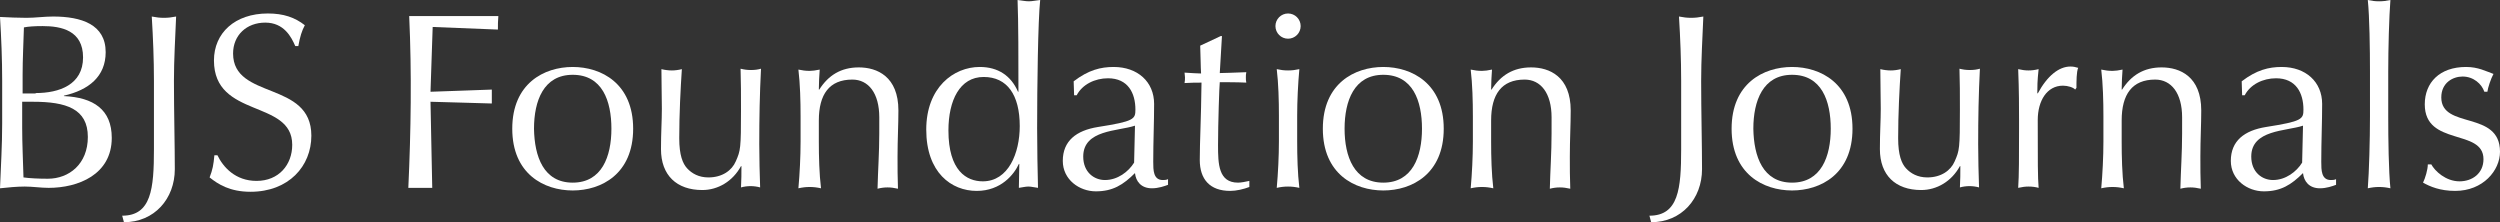 <?xml version="1.0" encoding="utf-8"?>
<!-- Generator: Adobe Illustrator 27.8.0, SVG Export Plug-In . SVG Version: 6.00 Build 0)  -->
<svg version="1.1" id="Layer_1" xmlns="http://www.w3.org/2000/svg" xmlns:xlink="http://www.w3.org/1999/xlink" x="0px" y="0px"
	 viewBox="0 0 574.9 51.1" style="enable-background:new 0 0 574.9 51.1;" xml:space="preserve">
<rect x="0" y="0" width="574.9" height="51.1" fill="#333333" stroke="none"/>
<style type="text/css">
	.st0{fill:#FFFFFF;}
</style>
<g>
	<g>
		<path class="st0" d="M379.3,49.6c6.7,0,7.3-6.2,7.3-15.3V18.6c0-4.9-0.2-9.9-0.5-14.8c1,0.2,1.9,0.3,2.8,0.3s1.8-0.1,2.8-0.3
			c-0.2,4.9-0.5,9.9-0.5,14.8c0,6.9,0.2,14.9,0.2,20.3c0,6.8-4.7,12.2-11.7,12.2L379.3,49.6z"/>
		<path class="st0" d="M412.1,15.4c6.6,0,13.9,3.8,13.9,14.2s-7.3,14.2-13.9,14.2s-13.9-3.8-13.9-14.2S405.5,15.4,412.1,15.4z
			 M412.1,42c6.7,0,8.9-6,8.9-12.4s-2.1-12.4-8.9-12.4c-6.7,0-8.9,6-8.9,12.4C403.3,36,405.4,42,412.1,42z"/>
		<path class="st0" d="M432.5,25c0-2.7-0.1-5.9-0.1-9.1c0.8,0.2,1.7,0.3,2.4,0.3c0.7,0,1.5-0.1,2.3-0.3c-0.3,4.5-0.6,10.3-0.6,15.9
			c0,3.9,0.8,5.8,1.8,6.9c1.1,1.2,2.7,2.1,4.9,2.1c3.2,0,5.4-1.6,6.3-3.7c1.1-2.5,1.2-2.9,1.2-11.9c0-3.1,0-6.6-0.1-9.4
			c0.8,0.2,1.5,0.3,2.4,0.3s1.6-0.1,2.3-0.3c-0.3,5.9-0.4,11.3-0.4,17.4c0,3.4,0.1,6.7,0.2,9.9c-0.7-0.2-1.5-0.3-2.2-0.3
			s-1.5,0.1-2.2,0.3c0.1-1.7,0.1-3.3,0.1-4.9h-0.1c-1.9,3.5-5.3,5.5-8.9,5.5c-5.9,0-9.5-3.4-9.5-9.4C432.3,30.5,432.5,27.8,432.5,25
			z"/>
		<path class="st0" d="M477.2,20.6c-0.4-0.5-1.7-0.9-2.8-0.9c-3.7,0-5.8,3.5-5.8,7.9c0,9.9,0,13,0.2,15.6c-0.7-0.2-1.5-0.3-2.3-0.3
			s-1.5,0.1-2.4,0.3c0.2-2.8,0.2-7.3,0.2-13.7v-1.8c0-3,0-6.9-0.2-11.8c0.9,0.2,1.6,0.3,2.4,0.3c0.7,0,1.5-0.1,2.3-0.3
			c-0.3,2.7-0.3,4.1-0.3,5.5l0.1,0.1c2.2-4.1,4.9-6.2,7.5-6.2c0.7,0,1.1,0.1,1.8,0.3c-0.4,0.9-0.4,3.1-0.4,4.6L477.2,20.6z"/>
		<path class="st0" d="M495.6,18.3c-5.3,0-7.7,3.4-7.7,9.4v4.9c0,3.4,0.1,7.4,0.5,10.7c-0.9-0.2-1.7-0.3-2.6-0.3s-1.7,0.1-2.6,0.3
			c0.3-3.3,0.5-7.3,0.5-10.7v-5.9c0-3.4-0.1-7.4-0.5-10.7c0.9,0.2,1.7,0.3,2.6,0.3c0.6,0,1.4-0.1,2.3-0.3c-0.1,1.5-0.2,3-0.2,4.6
			h0.1c2.1-3.3,5-5.1,9.1-5.1c4.2,0,9.1,2.1,9.1,9.9c0,3.3-0.2,6.7-0.2,10.6c0,2.5,0,4.9,0.1,7.4c-0.9-0.2-1.6-0.3-2.4-0.3
			s-1.5,0.1-2.3,0.3c0.1-4.2,0.4-8.3,0.4-12.7V27C501.8,21.4,499.3,18.3,495.6,18.3z"/>
		<path class="st0" d="M515.5,18.7c3.4-2.6,6.2-3.3,9.2-3.3c5.5,0,9.3,3.4,9.3,8.5c0,4.3-0.2,8.5-0.2,13.3c0,1.9,0,4.2,2.2,4.2
			c0.3,0,0.8,0,1.2-0.2v1.3c-0.8,0.3-2.2,0.8-3.7,0.8c-2.5,0-3.7-1.6-3.9-3.5c-2.7,2.7-5.1,4.2-9,4.2c-3.8,0-7.6-2.7-7.6-7
			c0-4.6,3.1-7,8.1-7.8c8.3-1.3,8.6-1.8,8.6-4c0-3.8-1.7-7.2-6.3-7.2c-3,0-5.9,1.4-7.2,3.9h-0.6L515.5,18.7L515.5,18.7z M529.6,28.9
			c-3.9,1.3-11.9,0.9-11.9,7.1c0,3.6,2.5,5.4,5,5.4c2.9,0,5.4-1.9,6.7-4L529.6,28.9z"/>
		<path class="st0" d="M545,16.5c0-5.3-0.1-12.6-0.5-16.5c0.9,0.2,1.7,0.3,2.6,0.3c0.9,0,1.7-0.1,2.6-0.3
			c-0.3,3.8-0.5,11.2-0.5,16.5v10.3c0,5.3,0.1,12.6,0.5,16.5c-0.9-0.2-1.7-0.3-2.6-0.3c-0.9,0-1.7,0.1-2.6,0.3
			c0.3-3.8,0.5-11.2,0.5-16.5V16.5z"/>
		<path class="st0" d="M559.1,37.8c0.8,1.5,3.3,3.9,6.5,3.9c2.9,0,5.5-1.8,5.5-5.1c0-7.1-13.5-2.9-13.5-12.6c0-5,3.4-8.6,9.5-8.6
			c2.8,0,4.6,1,6.3,1.6c-0.6,1.1-1.3,3.2-1.4,4.1h-0.7c-0.6-1.8-2.5-3.5-5-3.5c-2.2,0-4.9,1.4-4.9,4.8c0,7.4,13.5,2.9,13.5,12.5
			c0,4.3-3.9,9-10.3,9c-3.5,0-5.8-1-7.4-1.9c0.5-1,1.1-3,1.1-4.2H559.1z"/>
	</g>
	<g>
		<g>
			<path class="st0" d="M0.5,18.6c0-4.9-0.2-9.9-0.5-14.7C2,4,4.1,4.1,6.1,4.1s4.1-0.3,6.1-0.3c6.5,0,12.1,1.8,12.1,8.2
				c0,5.6-3.9,8.7-9.6,10v0.1c6.8,0.3,11,3.1,11,9.6c0,8.5-7.8,11.5-14.5,11.5c-1.8,0-3.7-0.3-5.5-0.3S1.8,43.1,0,43.3
				c0.2-5,0.5-9.9,0.5-14.9V18.6z M8.2,21.4c5.4,0,10.9-1.9,10.9-8.2c0-6.2-5-7.2-9.3-7.2C7.9,6,6.5,6.1,5.5,6.3
				c-0.1,3.6-0.3,7.3-0.3,10.9v4.3h3V21.4z M5.1,29.3c0,3.8,0.2,7.7,0.3,11.5c1.4,0.2,3.5,0.3,5.6,0.3c4.9,0,9.2-3.4,9.2-9.6
				c0-6.5-5-8.1-12.6-8.1H5.1V29.3z"/>
			<path class="st0" d="M28.1,49.6c6.7,0,7.3-6.2,7.3-15.3V18.6c0-4.9-0.2-9.9-0.5-14.8c1,0.2,1.9,0.3,2.8,0.3
				c0.9,0,1.8-0.1,2.8-0.3C40.3,8.7,40,13.7,40,18.6c0,6.9,0.2,14.9,0.2,20.3c0,6.8-4.7,12.2-11.7,12.2L28.1,49.6z"/>
			<path class="st0" d="M50,35.7c1.3,2.7,4.1,5.9,9,5.9c5.1,0,8.2-3.7,8.2-8.3c0-10.5-18-6-18-19.4c0-6.3,4.8-10.8,12.4-10.8
				c3.6,0,6.2,0.9,8.5,2.7c-0.7,1.3-1.1,2.6-1.5,4.8h-0.7C67,8.5,65.3,5.2,61,5.2s-7.4,2.9-7.4,7.1c0,10.7,18,6.2,18,18.9
				c0,7-5.2,12.9-14,12.9c-4.7,0-7.4-1.7-9.4-3.3c0.7-1.8,0.9-2.9,1.1-5.1H50z"/>
		</g>
		<g>
			<path class="st0" d="M318.1,15.4c6.6,0,13.9,3.8,13.9,14.2s-7.3,14.2-13.9,14.2c-6.6,0-13.9-3.8-13.9-14.2S311.5,15.4,318.1,15.4
				z M318.1,42c6.7,0,8.9-6,8.9-12.4s-2.1-12.4-8.9-12.4c-6.7,0-8.9,6-8.9,12.4S311.4,42,318.1,42z"/>
			<path class="st0" d="M296.2,3.1c1.6,0,2.9,1.3,2.9,2.9s-1.3,2.9-2.9,2.9c-1.6,0-2.9-1.3-2.9-2.9S294.6,3.1,296.2,3.1z
				 M294.1,26.6c0-3.4-0.1-7.4-0.5-10.7c0.9,0.2,1.7,0.3,2.6,0.3c0.9,0,1.7-0.1,2.6-0.3c-0.3,3.3-0.5,7.3-0.5,10.7v5.9
				c0,3.4,0.1,7.4,0.5,10.7c-0.9-0.2-1.7-0.3-2.6-0.3s-1.7,0.1-2.6,0.3c0.3-3.3,0.5-7.3,0.5-10.7V26.6z"/>
			<path class="st0" d="M280.7,8.3h0.3c-0.2,2.9-0.3,5.7-0.5,8.5c0.8,0,3.4-0.1,6.1-0.2c-0.1,0.4-0.1,0.8-0.1,1.2
				c0,0.4,0,0.8,0.1,1.2c-2-0.1-4.7-0.1-6.1-0.1c-0.1,0.6-0.4,9.5-0.4,14.5c0,4.3,0.1,8.6,4.6,8.6c0.6,0,1.8-0.2,2.6-0.4V43
				c-1.3,0.5-3,0.9-4.4,0.9c-4.7,0-7-2.7-7-7.1c0-4.2,0.3-9.3,0.4-17.8c-1.1,0-2.4,0-3.9,0.1c0.1-0.5,0.1-0.9,0.1-1.3
				s-0.1-0.7-0.1-1.1c1.7,0.1,3,0.2,3.8,0.2c-0.1-1.5-0.1-3.9-0.2-6.4L280.7,8.3z"/>
			<path class="st0" d="M234.4,37.7h-0.1c-1.1,2.4-4.1,6.2-9.7,6.2c-5.8,0-11.6-4.2-11.6-14.1c0-9.7,6.3-14.4,12.3-14.4
				c4.2,0,7.2,2,8.8,5.7h0.1c0-7.2,0-16.2-0.2-21.1c0.9,0.1,1.8,0.3,2.6,0.3c0.8,0,1.6-0.2,2.6-0.3c-0.5,4.8-0.7,19.8-0.7,29.5
				c0,5.2,0.1,9.1,0.2,13.7c-0.9-0.1-1.5-0.3-2.2-0.3s-1.4,0.2-2.2,0.3L234.4,37.7z M226,41.7c5.9,0,8.5-6.5,8.5-12.7
				c0-7.2-2.9-11.3-8.3-11.3c-5.5,0-8.1,5.4-8.1,12.3C218.1,39.3,222.3,41.7,226,41.7z"/>
			<path class="st0" d="M131.7,15.4c6.6,0,13.9,3.8,13.9,14.2s-7.3,14.2-13.9,14.2c-6.6,0-13.9-3.8-13.9-14.2S125.1,15.4,131.7,15.4
				z M131.7,42c6.7,0,8.9-6,8.9-12.4s-2.1-12.4-8.9-12.4c-6.7,0-8.9,6-8.9,12.4C122.9,36,125,42,131.7,42z"/>
			<path class="st0" d="M152.2,25c0-2.7-0.1-5.9-0.1-9.1c0.8,0.2,1.7,0.3,2.4,0.3c0.7,0,1.5-0.1,2.3-0.3c-0.3,4.5-0.6,10.3-0.6,15.9
				c0,3.9,0.8,5.8,1.8,6.9c1.1,1.2,2.7,2.1,4.9,2.1c3.2,0,5.4-1.6,6.3-3.7c1.1-2.5,1.2-2.9,1.2-11.9c0-3.1,0-6.6-0.1-9.4
				c0.8,0.2,1.5,0.3,2.4,0.3s1.6-0.1,2.3-0.3c-0.3,5.9-0.4,11.3-0.4,17.4c0,3.4,0.1,6.7,0.2,9.9c-0.7-0.2-1.5-0.3-2.2-0.3
				s-1.5,0.1-2.2,0.3c0.1-1.7,0.1-3.3,0.1-4.9h-0.1c-1.9,3.5-5.3,5.5-8.9,5.5c-5.9,0-9.5-3.4-9.5-9.4C152,30.5,152.2,27.8,152.2,25z
				"/>
			<path class="st0" d="M350.6,18.3c-5.3,0-7.7,3.4-7.7,9.4v4.9c0,3.4,0.1,7.4,0.5,10.7c-0.9-0.2-1.7-0.3-2.6-0.3s-1.7,0.1-2.6,0.3
				c0.3-3.3,0.5-7.3,0.5-10.7v-5.9c0-3.4-0.1-7.4-0.5-10.7c0.9,0.2,1.7,0.3,2.6,0.3c0.6,0,1.4-0.1,2.3-0.3c-0.1,1.5-0.2,3-0.2,4.6
				h0.1c2.1-3.3,5-5.1,9.1-5.1c4.2,0,9.1,2.1,9.1,9.9c0,3.3-0.2,6.7-0.2,10.6c0,2.5,0,4.9,0.1,7.4c-0.9-0.2-1.6-0.3-2.4-0.3
				s-1.5,0.1-2.3,0.3c0.1-4.2,0.4-8.3,0.4-12.7V27C356.8,21.4,354.3,18.3,350.6,18.3z"/>
			<path class="st0" d="M196,18.3c-5.3,0-7.7,3.4-7.7,9.4v4.9c0,3.4,0.1,7.4,0.5,10.7c-0.9-0.2-1.7-0.3-2.6-0.3s-1.7,0.1-2.6,0.3
				c0.3-3.3,0.5-7.3,0.5-10.7v-5.9c0-3.4-0.1-7.4-0.5-10.7c0.9,0.2,1.7,0.3,2.6,0.3c0.6,0,1.4-0.1,2.3-0.3c-0.1,1.5-0.2,3-0.2,4.6
				h0.1c2.1-3.3,5-5.1,9.1-5.1c4.2,0,9.1,2.1,9.1,9.9c0,3.3-0.2,6.7-0.2,10.6c0,2.5,0,4.9,0.1,7.4c-0.9-0.2-1.6-0.3-2.4-0.3
				s-1.5,0.1-2.3,0.3c0.1-4.2,0.4-8.3,0.4-12.7V27C202.2,21.4,199.7,18.3,196,18.3z"/>
			<path class="st0" d="M246.9,18.7c3.4-2.6,6.2-3.3,9.2-3.3c5.5,0,9.3,3.4,9.3,8.5c0,4.3-0.2,8.5-0.2,13.3c0,1.9,0,4.2,2.2,4.2
				c0.3,0,0.8,0,1.2-0.2v1.3c-0.8,0.3-2.2,0.8-3.7,0.8c-2.5,0-3.7-1.6-3.9-3.5c-2.7,2.7-5.1,4.2-9,4.2c-3.8,0-7.6-2.7-7.6-7
				c0-4.6,3.1-7,8.1-7.8c8.3-1.3,8.6-1.8,8.6-4c0-3.8-1.7-7.2-6.3-7.2c-3,0-5.9,1.4-7.2,3.9H247L246.9,18.7L246.9,18.7z M261,28.9
				c-3.9,1.3-11.9,0.9-11.9,7.1c0,3.6,2.5,5.4,5,5.4c2.9,0,5.4-1.9,6.7-4L261,28.9z"/>
			<path class="st0" d="M114.5,6.8c-5-0.2-9.9-0.4-15-0.6c-0.2,5-0.3,9.8-0.5,14.9c4.9-0.2,9.5-0.3,14.1-0.5c0,1,0,2.1,0,3.2
				c-4.6-0.1-9.3-0.3-14.1-0.4c0.1,6.7,0.3,13.3,0.4,19.8c-1.8,0-3.6,0-5.5,0c0.6-13.1,0.8-26.3,0.2-39.5c6.8,0,13.6,0,20.5,0
				C114.5,4.7,114.5,5.8,114.5,6.8z"/>
		</g>
	</g>
</g>
</svg>
